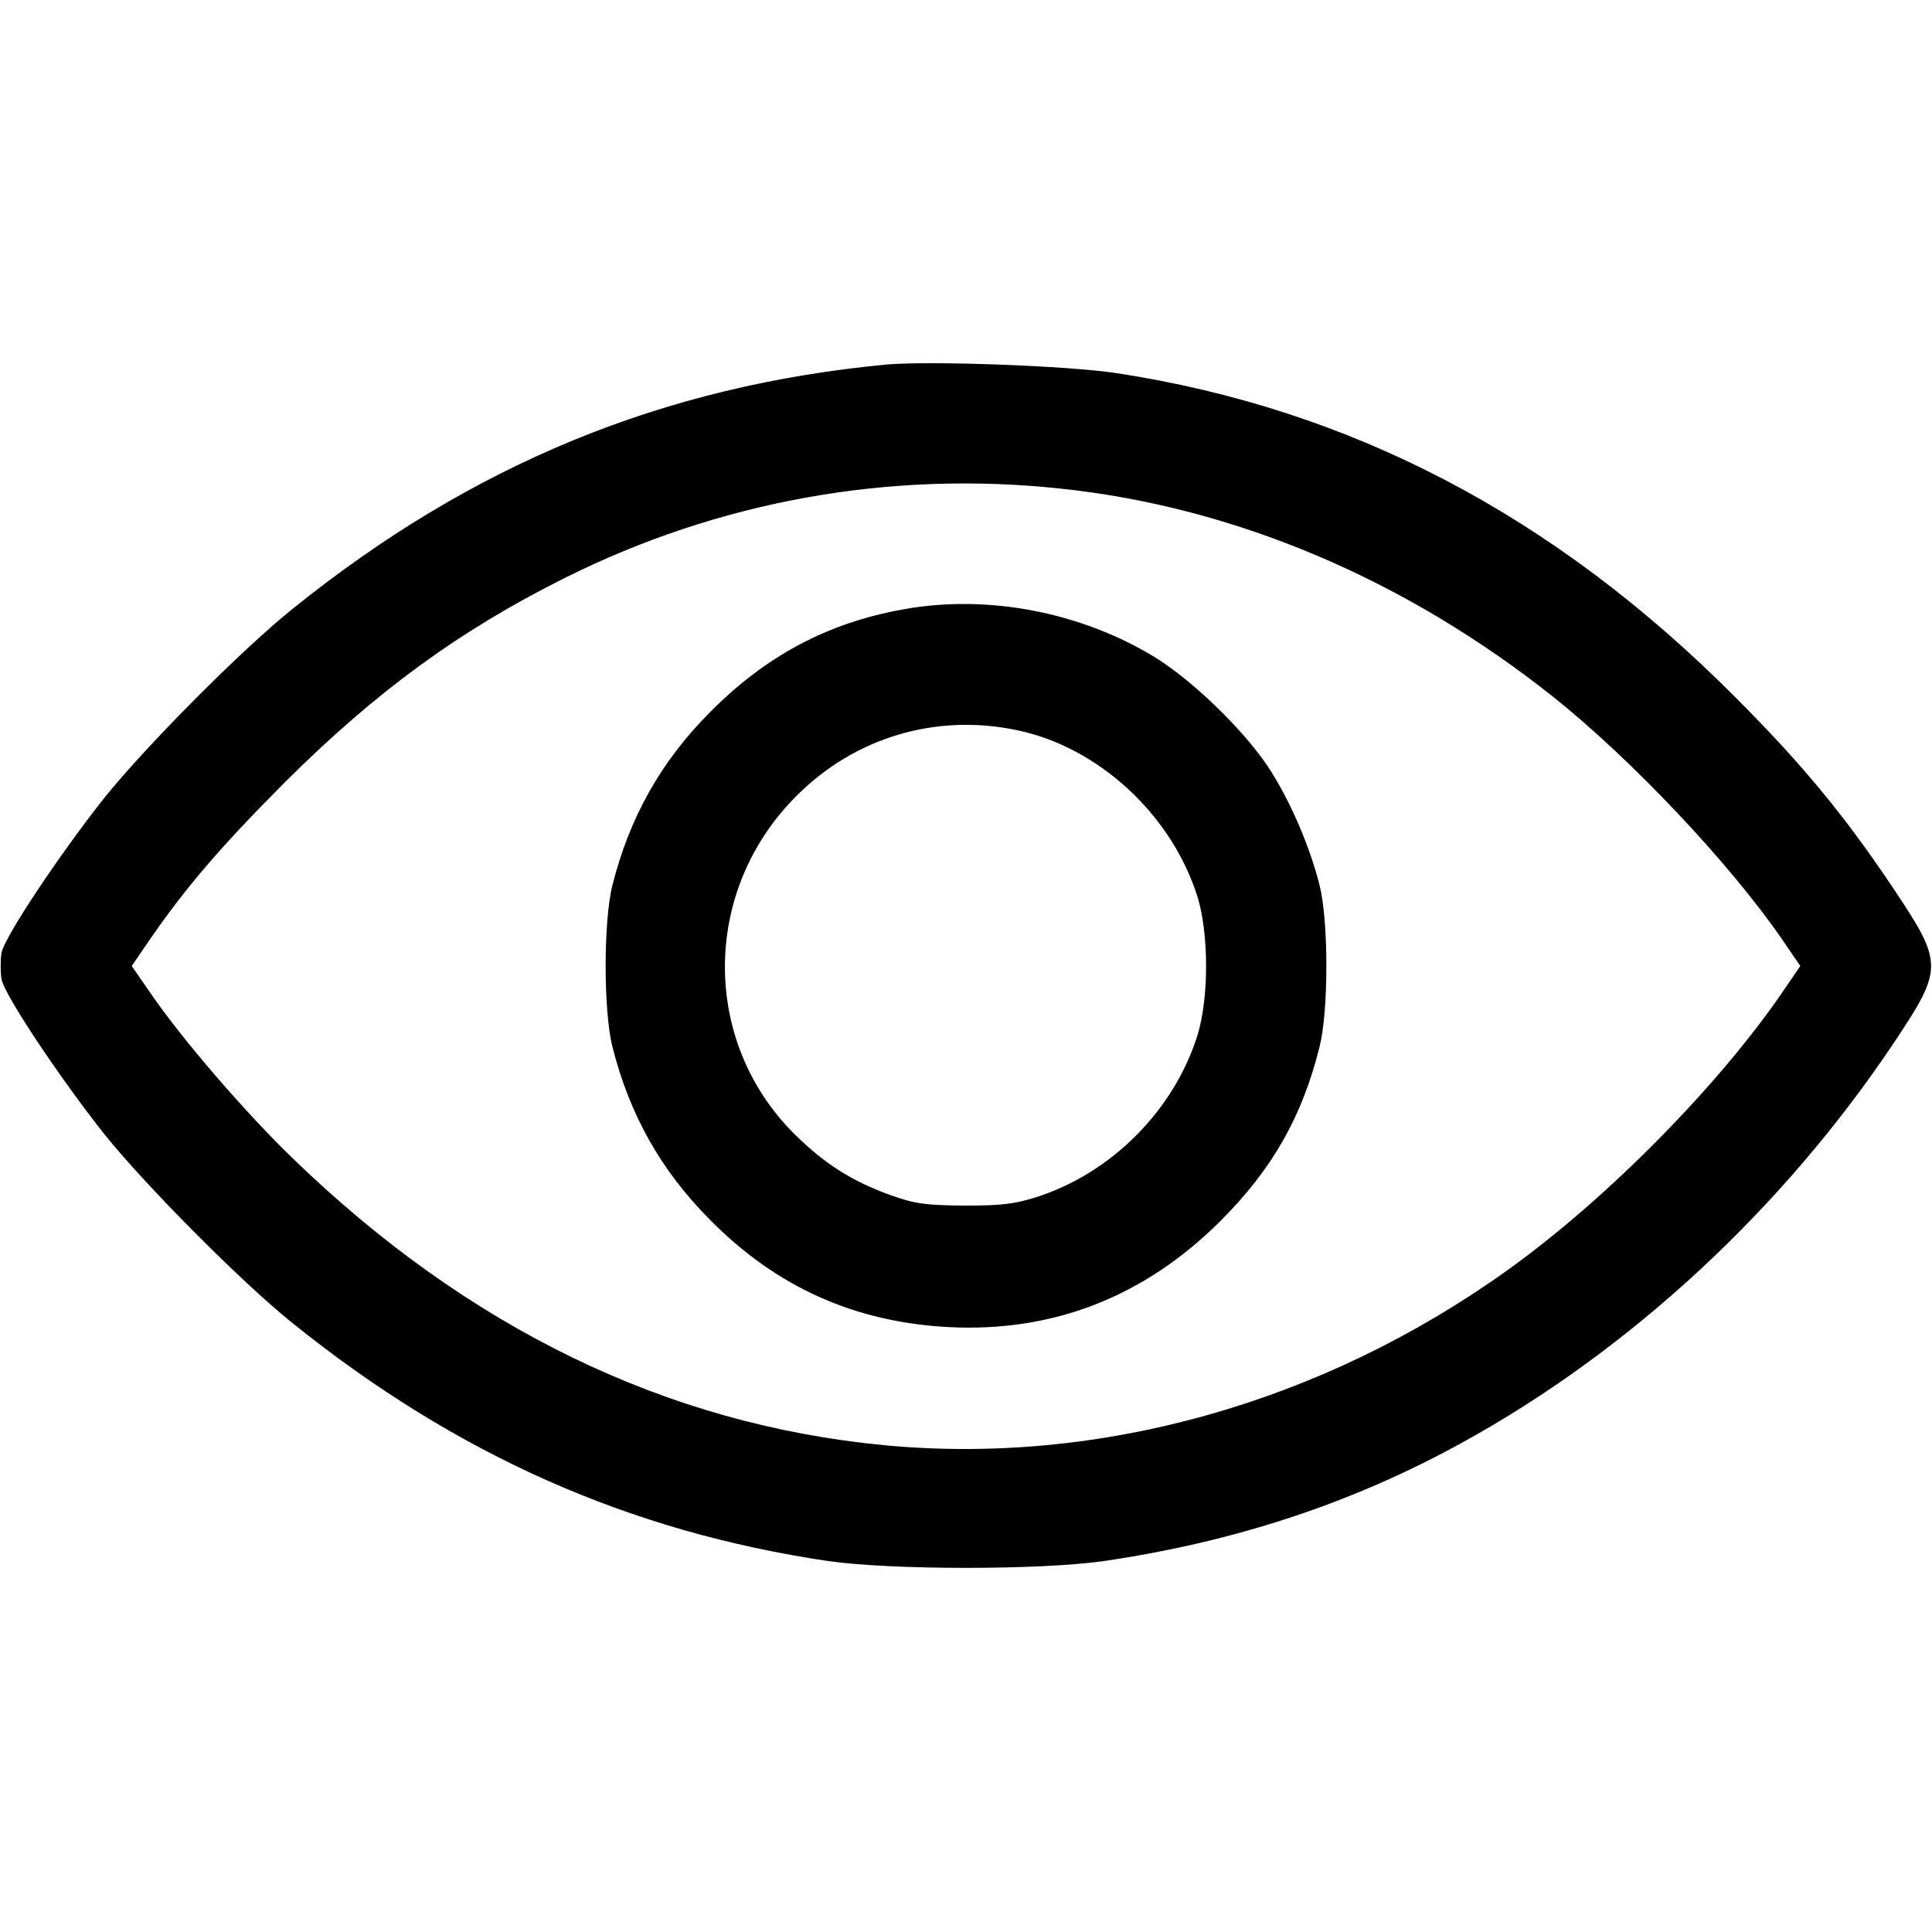 <svg xmlns="http://www.w3.org/2000/svg"
 width="512pt" height="512pt" viewBox="0 0 512 512"
 preserveAspectRatio="xMidYMid meet">

<g transform="translate(0,512) scale(0.1,-0.1)"
stroke="none">
<path d="M2350 4154 c-592 -56 -1097 -263 -1574 -647 -135 -108 -391 -366
-500 -502 -118 -149 -264 -368 -272 -410 -3 -19 -3 -51 0 -70 8 -42 154 -261
272 -410 109 -136 365 -394 500 -502 434 -349 892 -552 1419 -630 168 -24 562
-24 730 0 348 51 660 154 950 314 446 245 851 621 1145 1061 130 195 130 209
0 404 -128 192 -243 332 -420 509 -480 483 -1020 765 -1640 860 -131 20 -496
33 -610 23z m462 -329 c462 -49 914 -241 1307 -554 207 -166 461 -435 600
-635 l52 -76 -41 -60 c-172 -254 -471 -557 -735 -746 -491 -352 -1081 -518
-1651 -464 -577 55 -1103 310 -1568 760 -127 123 -291 313 -375 435 l-52 75
50 73 c98 141 187 244 355 413 242 241 462 402 742 542 408 204 861 286 1316
237z"/>
<path d="M2393 3505 c-201 -36 -365 -124 -513 -274 -129 -130 -212 -278 -257
-457 -24 -95 -24 -333 0 -428 45 -179 128 -327 257 -457 177 -180 385 -273
635 -286 277 -14 519 81 720 282 137 137 216 276 262 461 24 95 24 333 0 428
-25 99 -72 210 -125 296 -62 102 -206 243 -311 308 -196 120 -445 168 -668
127z m302 -320 c216 -45 409 -223 478 -440 31 -99 31 -271 0 -370 -63 -199
-229 -365 -428 -428 -57 -18 -93 -22 -190 -22 -104 1 -130 5 -193 27 -105 38
-176 83 -257 163 -247 246 -245 645 5 895 155 156 370 220 585 175z"/>
</g>
</svg>